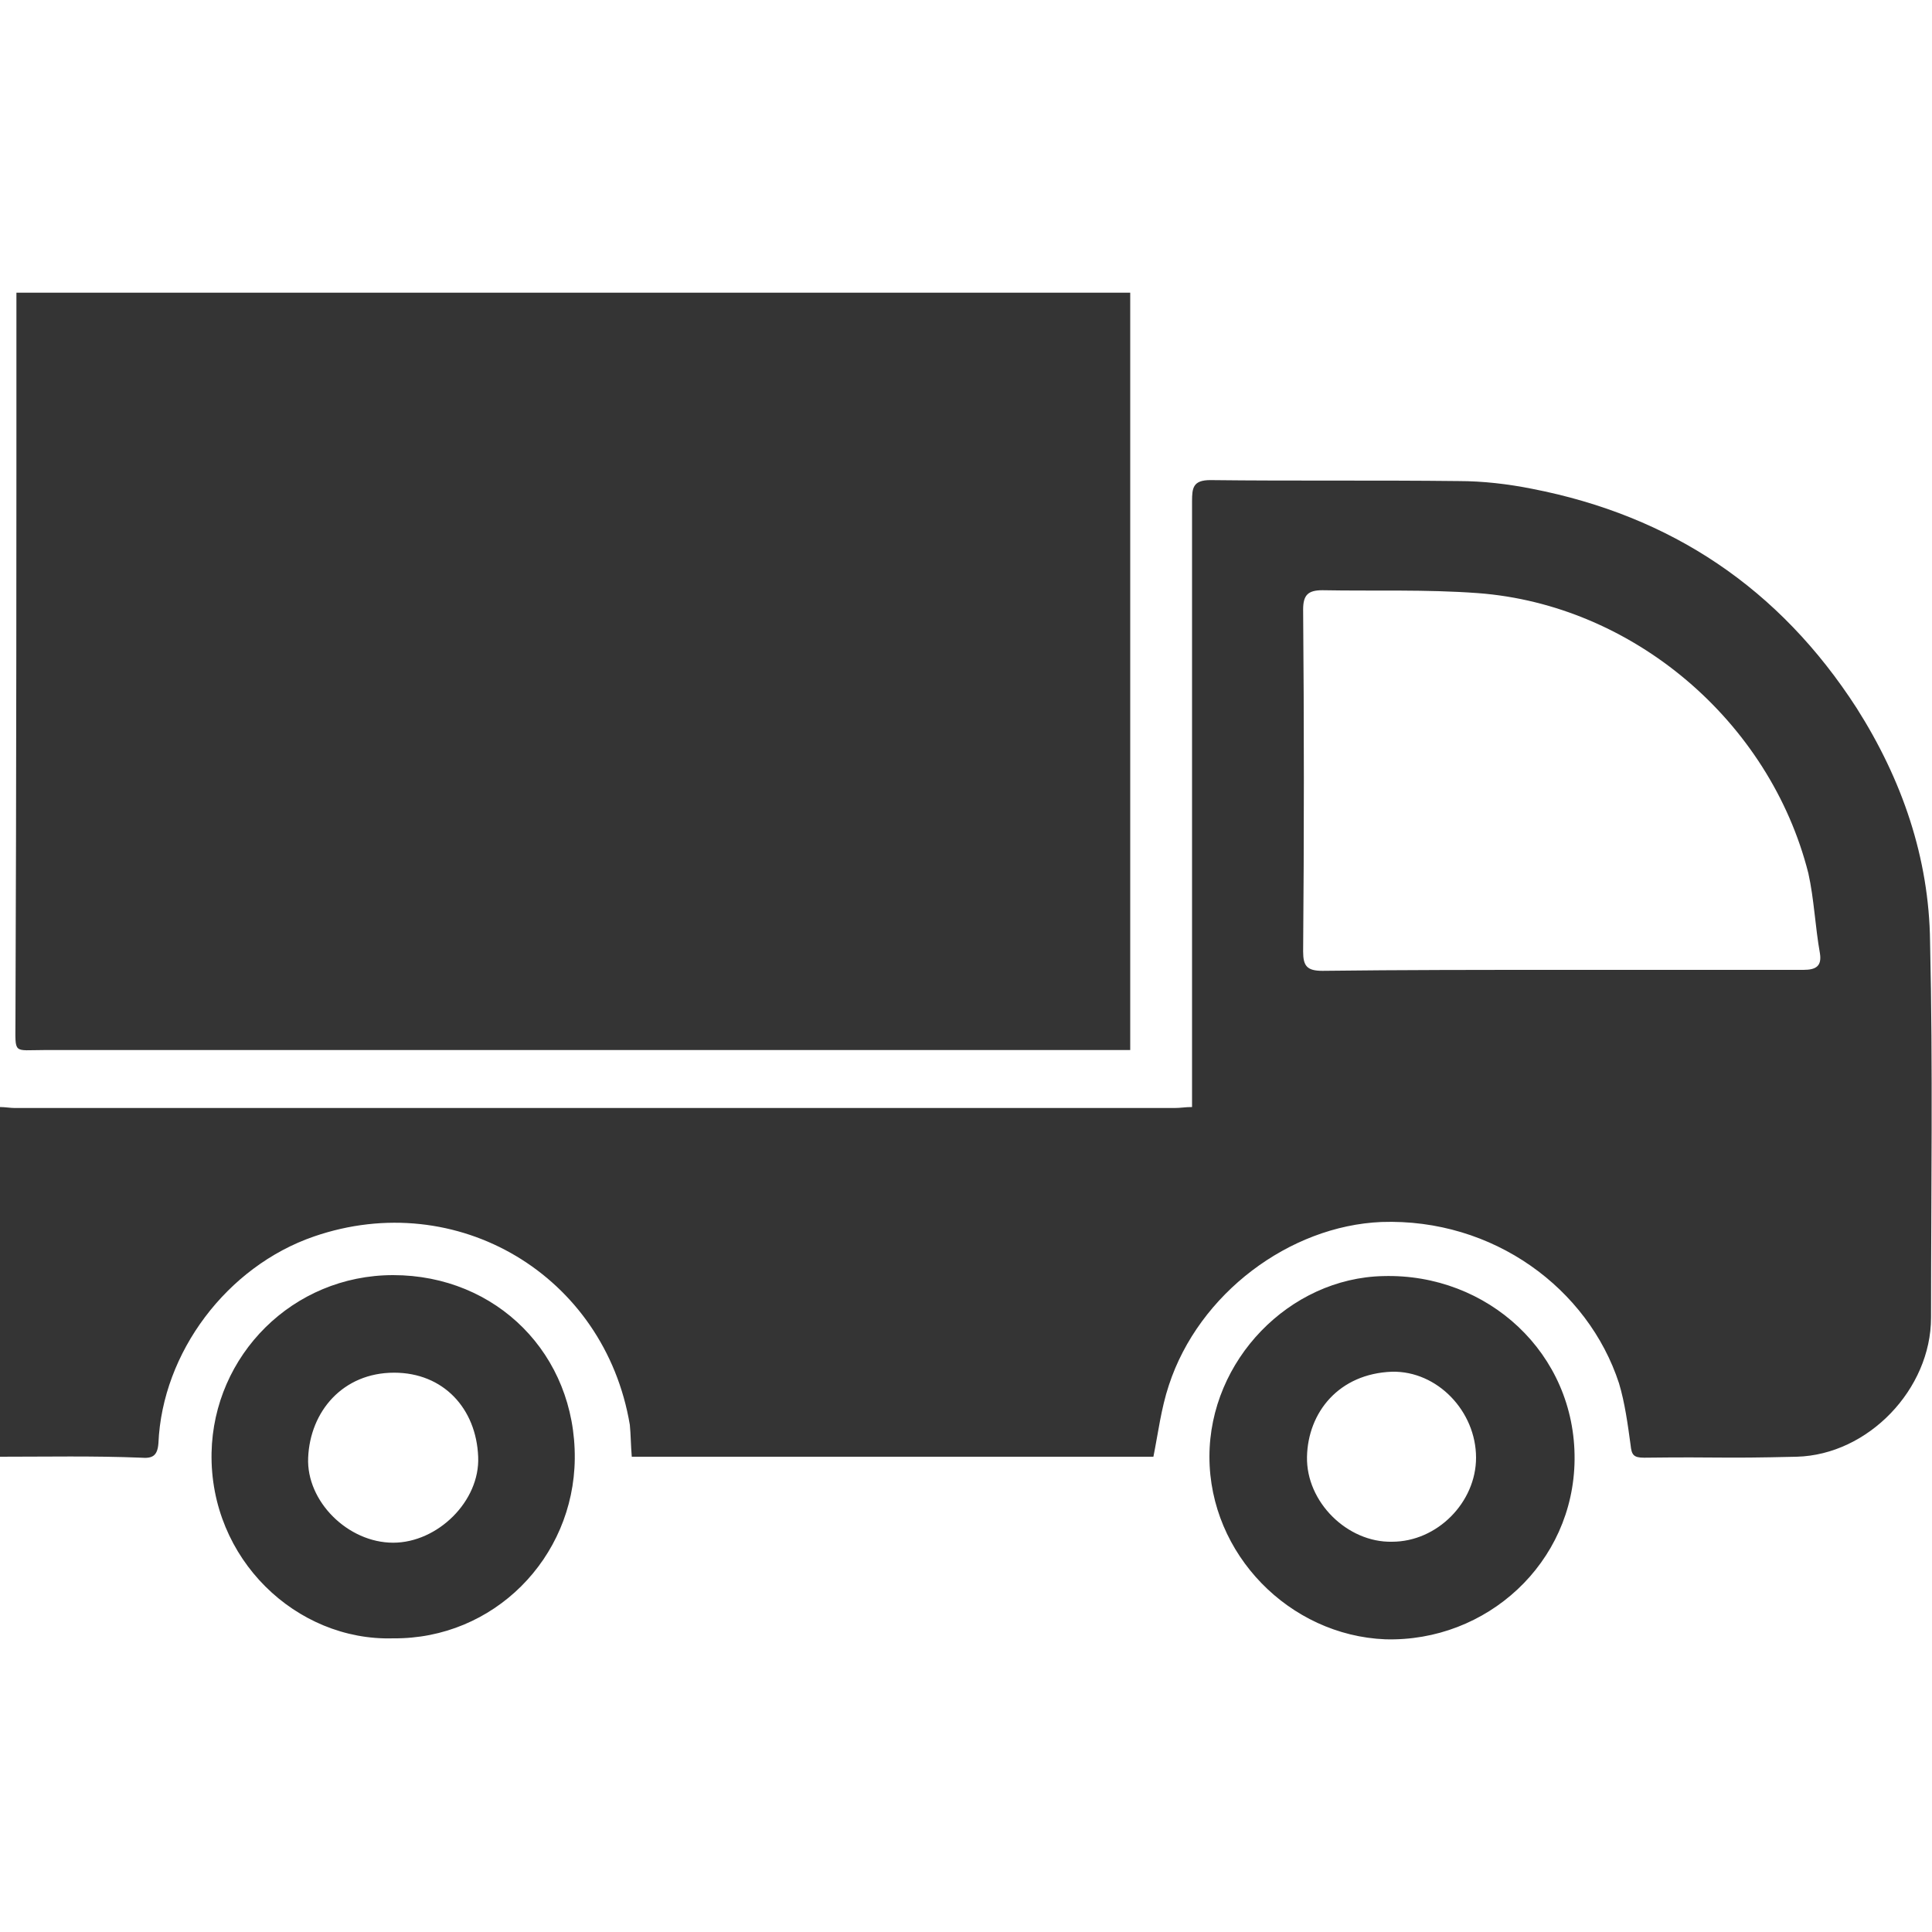 <svg xmlns="http://www.w3.org/2000/svg" viewBox="0 0 200 200"><style>.st0{fill:#343434}</style><path class="st0" d="M1.7 30.3H117v78.4H4.6c-3.3 0-3 .5-3-3 .1-25.1.1-50.3.1-75.4z"/><path class="st0" d="M0 150.8v-36.2c.5 0 1.1.1 1.5.1h120.1c.6 0 1.1-.1 1.8-.1v-2.7-60c0-1.4.1-2.2 1.9-2.2 8.6.1 17.1 0 25.7.1 2.5 0 5.1.3 7.6.8 14.4 2.8 25.6 10.3 33.6 22.7 4.7 7.4 7.5 15.5 7.6 24.2.3 13 .1 25.9.1 38.9 0 7.4-6.5 14.2-13.9 14.4-8.4.2-7.4 0-15.8.1-1.1 0-1.3-.3-1.4-1.3-.3-2.2-.6-4.4-1.2-6.4-3.2-9.8-13-17.1-24.6-16.7-9.5.4-18.9 7.4-22 16.9-.8 2.4-1.1 4.9-1.6 7.4h-54c-.1-1.2-.1-2.3-.2-3.3-2.6-15.5-17.9-24.6-32.7-19.5-9 3.1-15.7 12-16.1 21.4-.1 1.3-.6 1.6-1.8 1.5-4.9-.2-9.8-.1-14.6-.1zm161.5-50.4h25.2c1.3 0 1.9-.4 1.7-1.7-.5-2.8-.6-5.6-1.2-8.3-4-15.8-18.2-27.8-34.2-29-5.4-.4-10.7-.2-16.1-.3-1.5 0-2 .5-2 2 .1 11.8.1 23.5 0 35.4 0 1.5.4 2 2 2 8.2-.1 16.4-.1 24.6-.1z"/><path class="st0" d="M40.7 169.6c-10 .3-19-8.2-18.8-19.2.2-10.1 8.4-18.4 18.8-18.4 10.7 0 18.9 8.2 18.8 19-.1 10.3-8.4 18.7-18.8 18.6zm0-9.9c4.6 0 9-4.3 8.8-8.9-.2-5-3.6-8.7-8.7-8.7-5.3 0-8.7 4-8.9 8.8-.2 4.5 4.1 8.8 8.8 8.8zM125.2 150.8c0-10 8.3-18.5 18-18.7 10.8-.3 19.9 8 19.8 19-.1 10.7-9.1 18.9-19.6 18.6-9.9-.4-18.2-8.8-18.2-18.9zm27.6.1c0-4.8-4-9-8.7-8.9-5.5.2-8.7 4.2-8.8 8.8-.1 4.7 4.2 8.9 8.8 8.8 4.7 0 8.7-4.1 8.7-8.7z"/></svg>